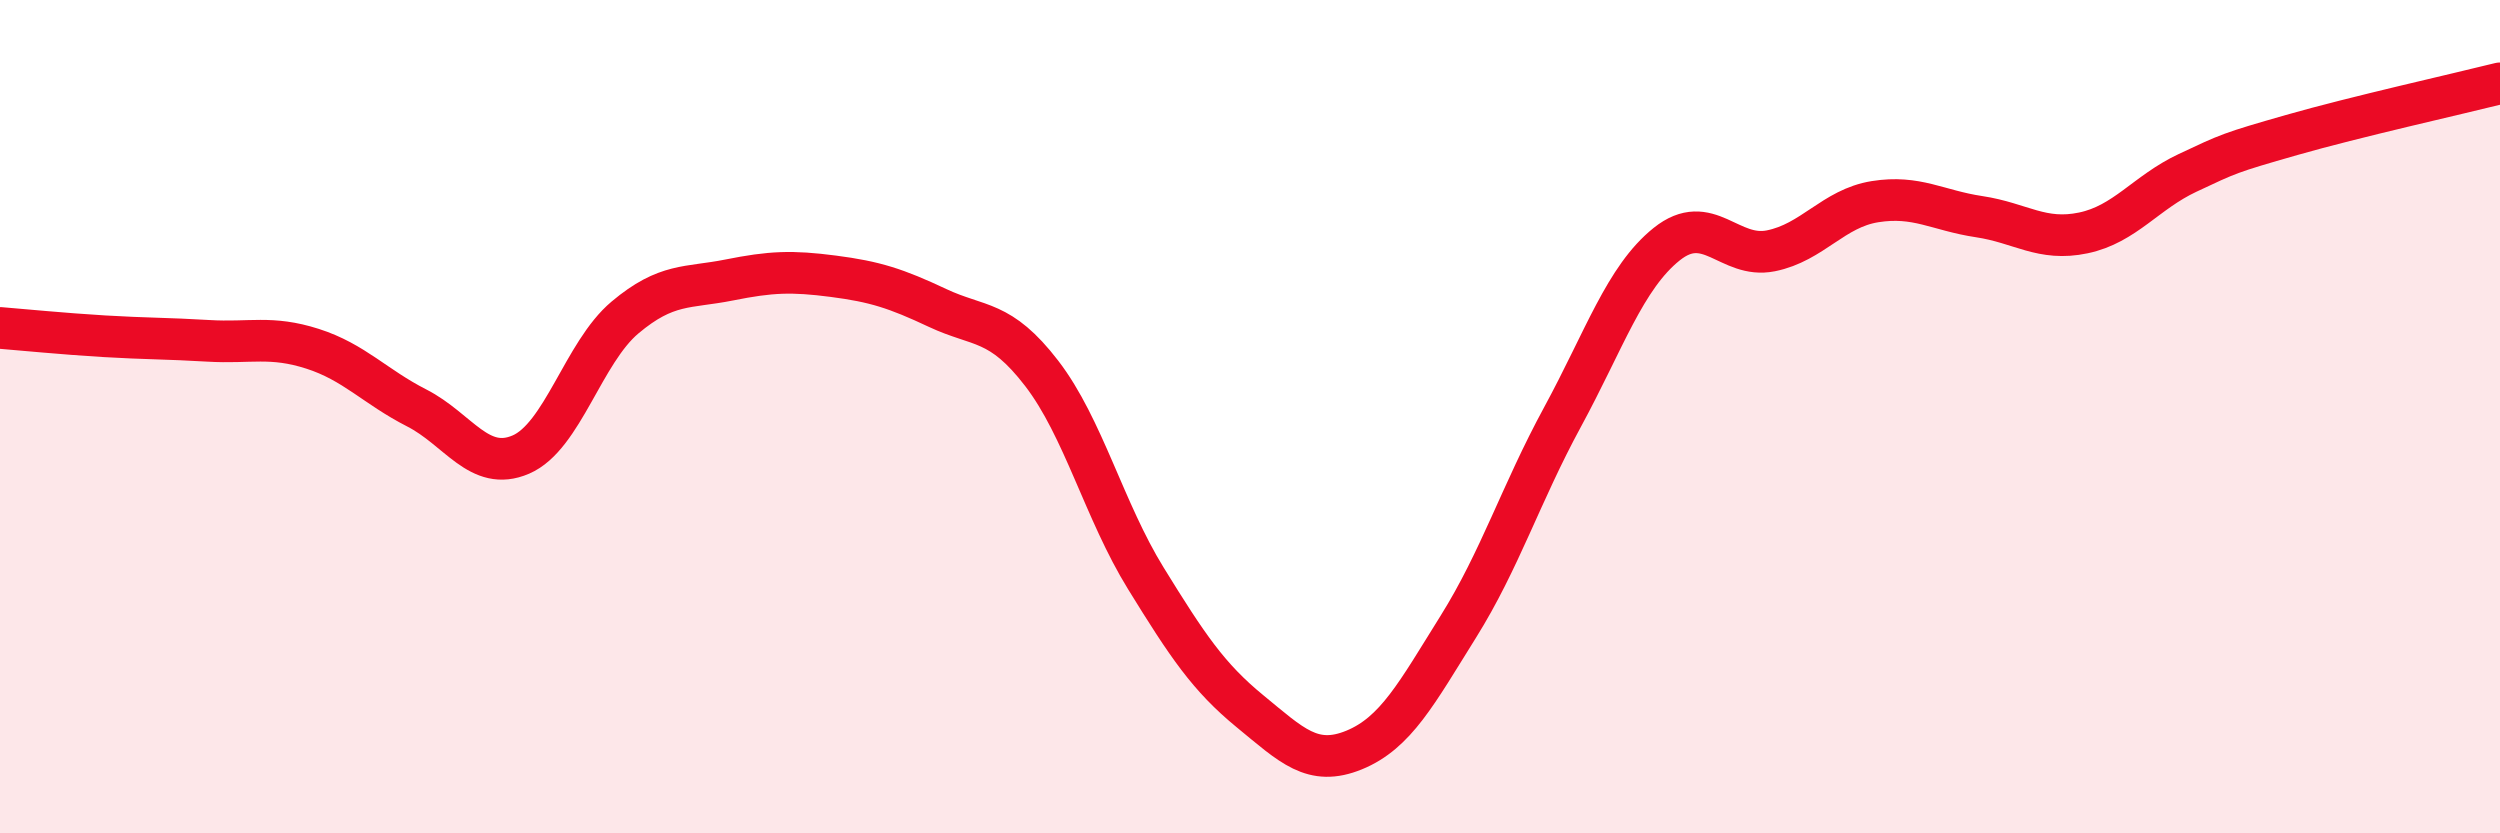 
    <svg width="60" height="20" viewBox="0 0 60 20" xmlns="http://www.w3.org/2000/svg">
      <path
        d="M 0,7.87 C 0.5,7.91 1.5,8.01 2.5,8.07 C 3.5,8.13 4,8.12 5,8.18 C 6,8.24 6.5,8.05 7.5,8.37 C 8.5,8.69 9,9.28 10,9.79 C 11,10.3 11.5,11.34 12.5,10.91 C 13.5,10.48 14,8.46 15,7.62 C 16,6.78 16.5,6.92 17.5,6.72 C 18.5,6.52 19,6.5 20,6.63 C 21,6.76 21.5,6.92 22.5,7.39 C 23.5,7.86 24,7.66 25,8.96 C 26,10.26 26.5,12.26 27.5,13.88 C 28.5,15.5 29,16.25 30,17.07 C 31,17.89 31.5,18.41 32.5,18 C 33.5,17.59 34,16.64 35,15.04 C 36,13.44 36.5,11.85 37.5,10.01 C 38.5,8.17 39,6.66 40,5.86 C 41,5.06 41.5,6.22 42.5,6.02 C 43.5,5.82 44,5 45,4.84 C 46,4.68 46.5,5.05 47.5,5.2 C 48.5,5.35 49,5.8 50,5.59 C 51,5.38 51.5,4.62 52.5,4.15 C 53.5,3.68 53.5,3.67 55,3.24 C 56.5,2.81 59,2.25 60,2L60 20L0 20Z"
        fill="#EB0A25"
        opacity="0.1"
        stroke-linecap="round"
        stroke-linejoin="round"
      />
      <path
        d="M 0,7.87 C 0.5,7.91 1.5,8.01 2.5,8.07 C 3.5,8.13 4,8.12 5,8.18 C 6,8.24 6.5,8.05 7.5,8.37 C 8.5,8.69 9,9.28 10,9.79 C 11,10.3 11.5,11.34 12.5,10.91 C 13.5,10.48 14,8.46 15,7.62 C 16,6.78 16.5,6.92 17.5,6.72 C 18.5,6.52 19,6.5 20,6.63 C 21,6.76 21.5,6.92 22.5,7.39 C 23.5,7.86 24,7.66 25,8.96 C 26,10.26 26.5,12.26 27.5,13.88 C 28.5,15.5 29,16.25 30,17.07 C 31,17.89 31.5,18.41 32.5,18 C 33.5,17.59 34,16.64 35,15.04 C 36,13.44 36.5,11.85 37.5,10.01 C 38.5,8.17 39,6.66 40,5.86 C 41,5.06 41.5,6.22 42.5,6.02 C 43.5,5.82 44,5 45,4.84 C 46,4.68 46.5,5.05 47.5,5.2 C 48.5,5.35 49,5.8 50,5.59 C 51,5.38 51.5,4.62 52.5,4.15 C 53.5,3.68 53.5,3.67 55,3.24 C 56.5,2.81 59,2.25 60,2"
        stroke="#EB0A25"
        stroke-width="1"
        fill="none"
        stroke-linecap="round"
        stroke-linejoin="round"
      />
    </svg>
  